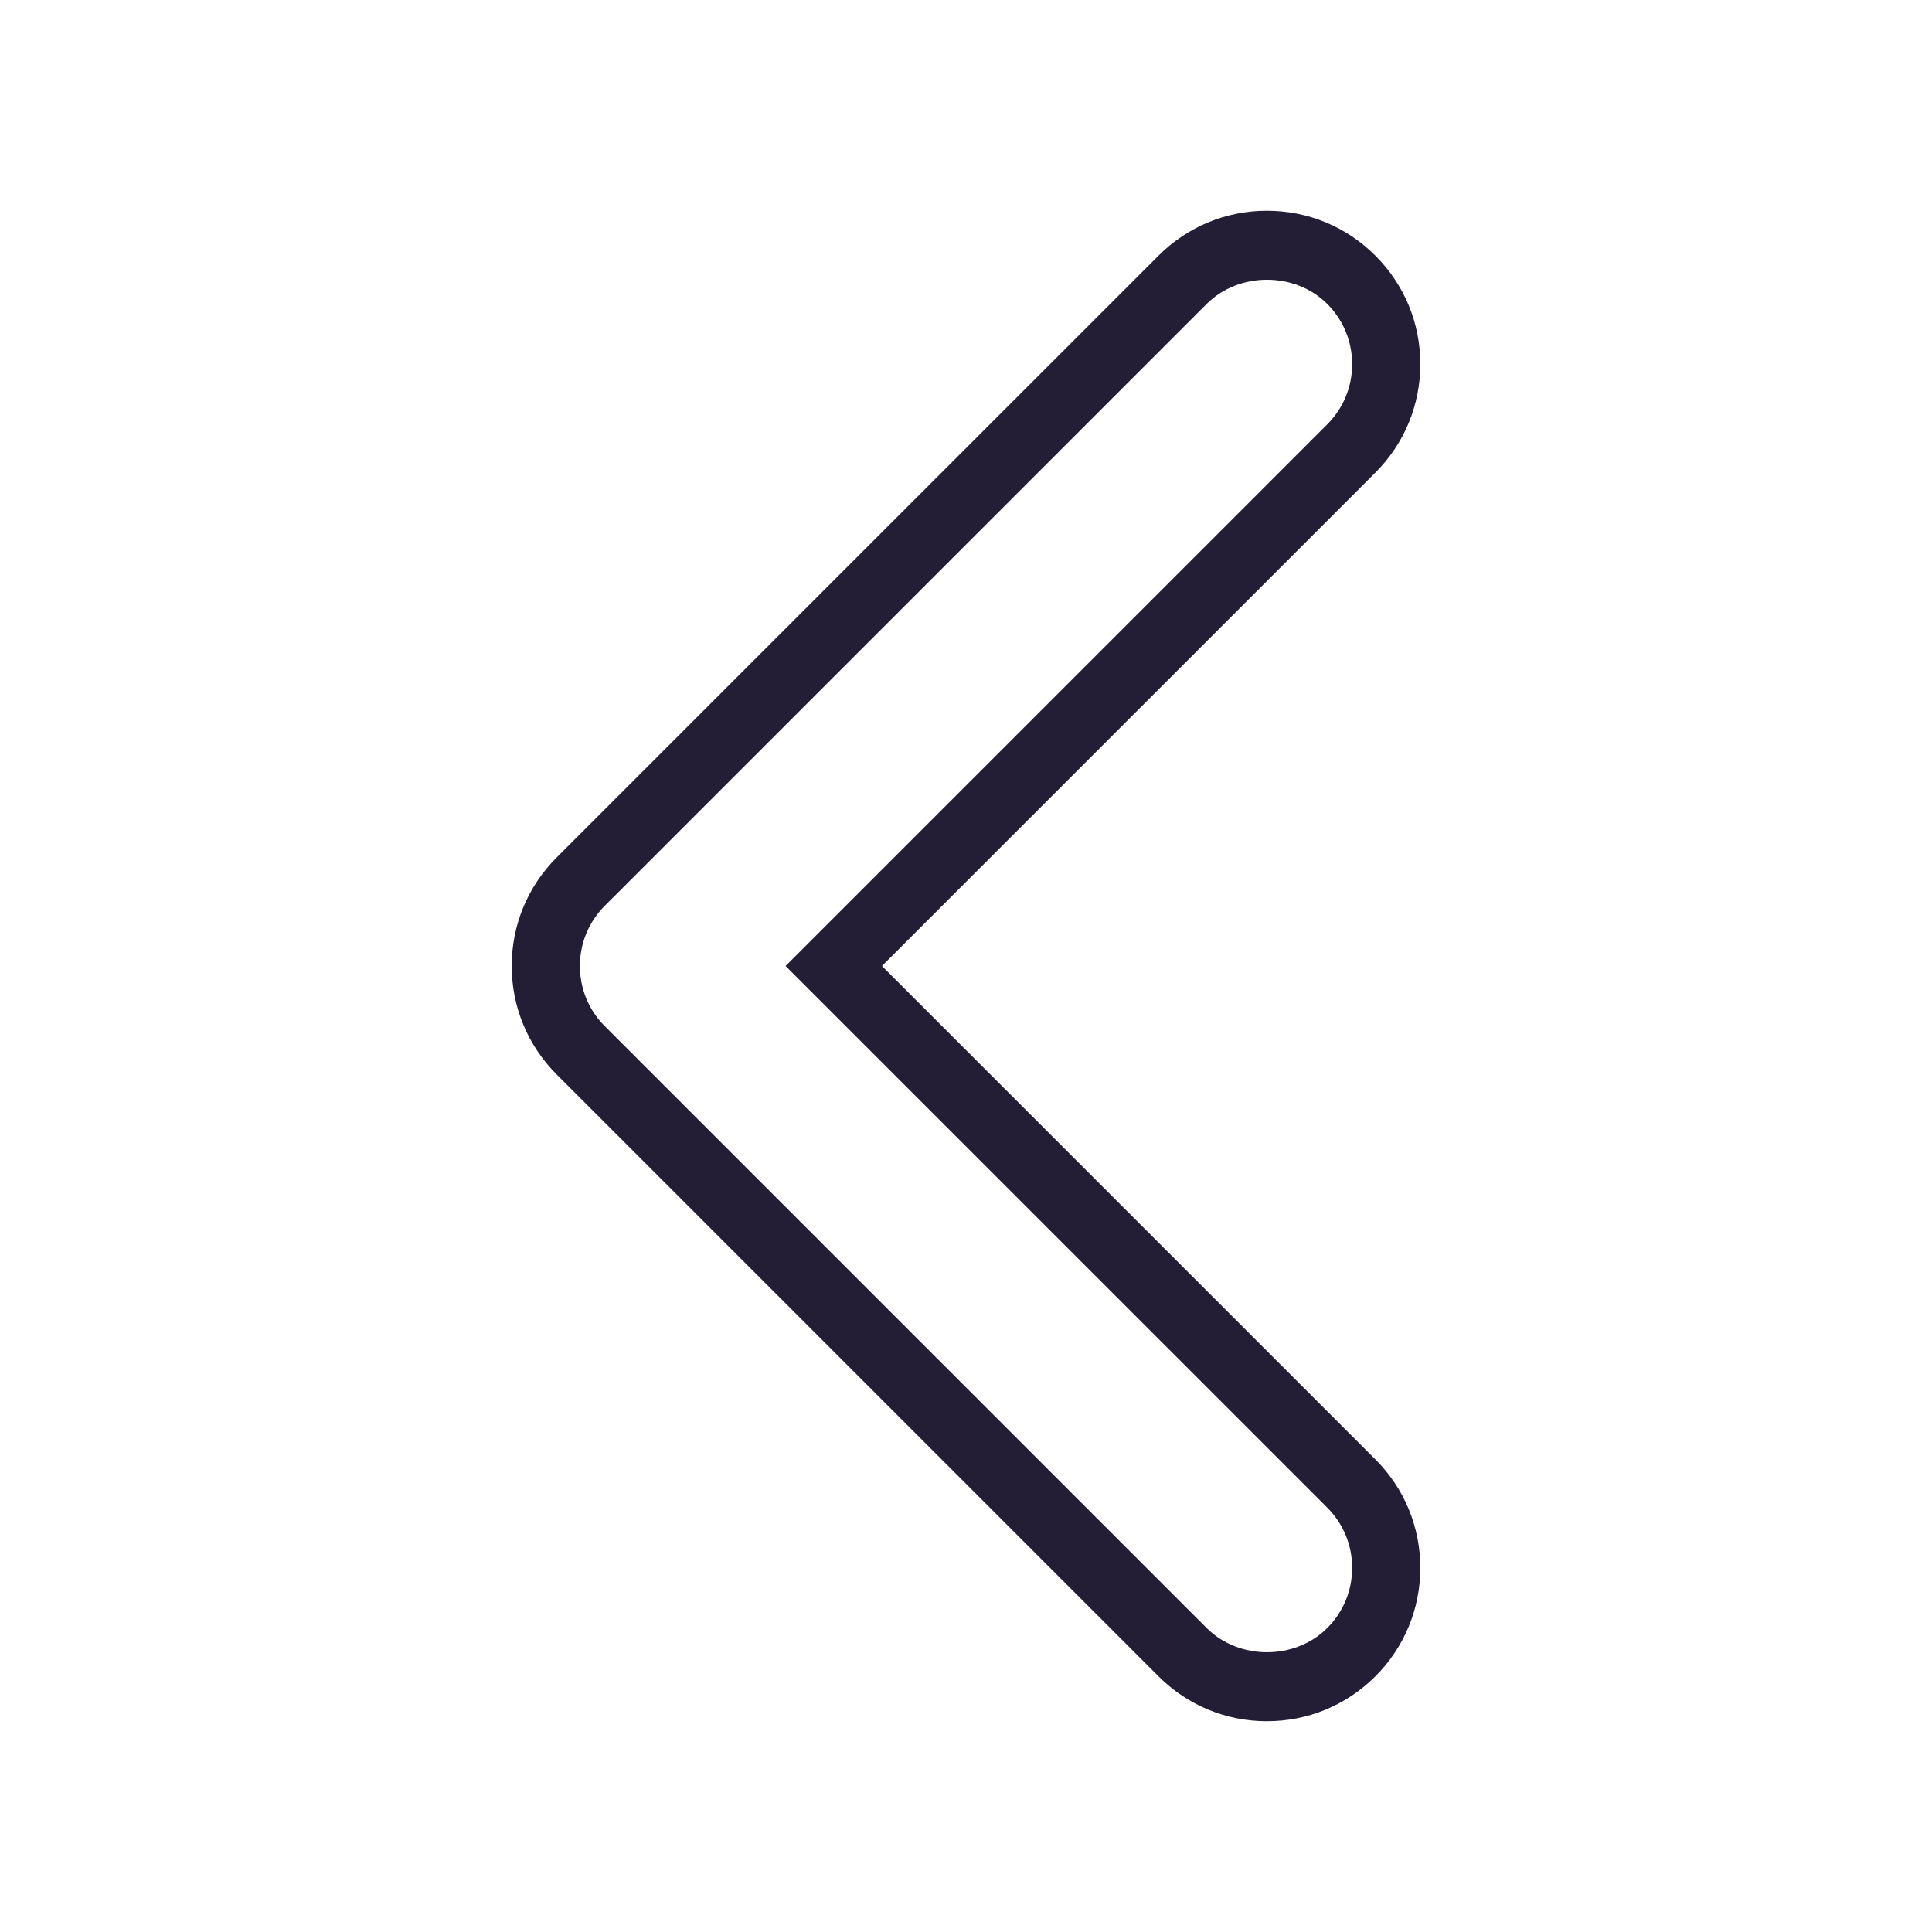 <svg xmlns="http://www.w3.org/2000/svg" id="Layer_1" enable-background="new 0 0 56.69 56.69" viewBox="0 0 56.69 56.69"><g><path d="m37.176 50.505c-1.202 0-2.332-.468-3.182-1.318l-17.659-17.659c-.852-.852-1.32-1.982-1.32-3.184s.468-2.332 1.318-3.182l17.661-17.66c.85-.85 1.979-1.318 3.182-1.318s2.332.468 3.182 1.318c.851.85 1.318 1.98 1.318 3.183s-.469 2.333-1.318 3.182l-14.479 14.478 14.479 14.478c.85.85 1.318 1.979 1.318 3.182s-.469 2.332-1.318 3.182c-.85.85-1.981 1.318-3.182 1.318zm-19.458-20.423.031.03 17.66 17.66c.945.945 2.59.945 3.535 0 .473-.473.732-1.1.732-1.768s-.26-1.295-.732-1.768l-15.893-15.891 15.893-15.892c.473-.472.732-1.1.732-1.768s-.26-1.296-.732-1.769c-.945-.944-2.59-.944-3.535 0l-17.661 17.66c-.472.472-.732 1.1-.732 1.767-.001.655.248 1.27.702 1.739z" fill="#000000" style="fill: #231e35;"/></g></svg>